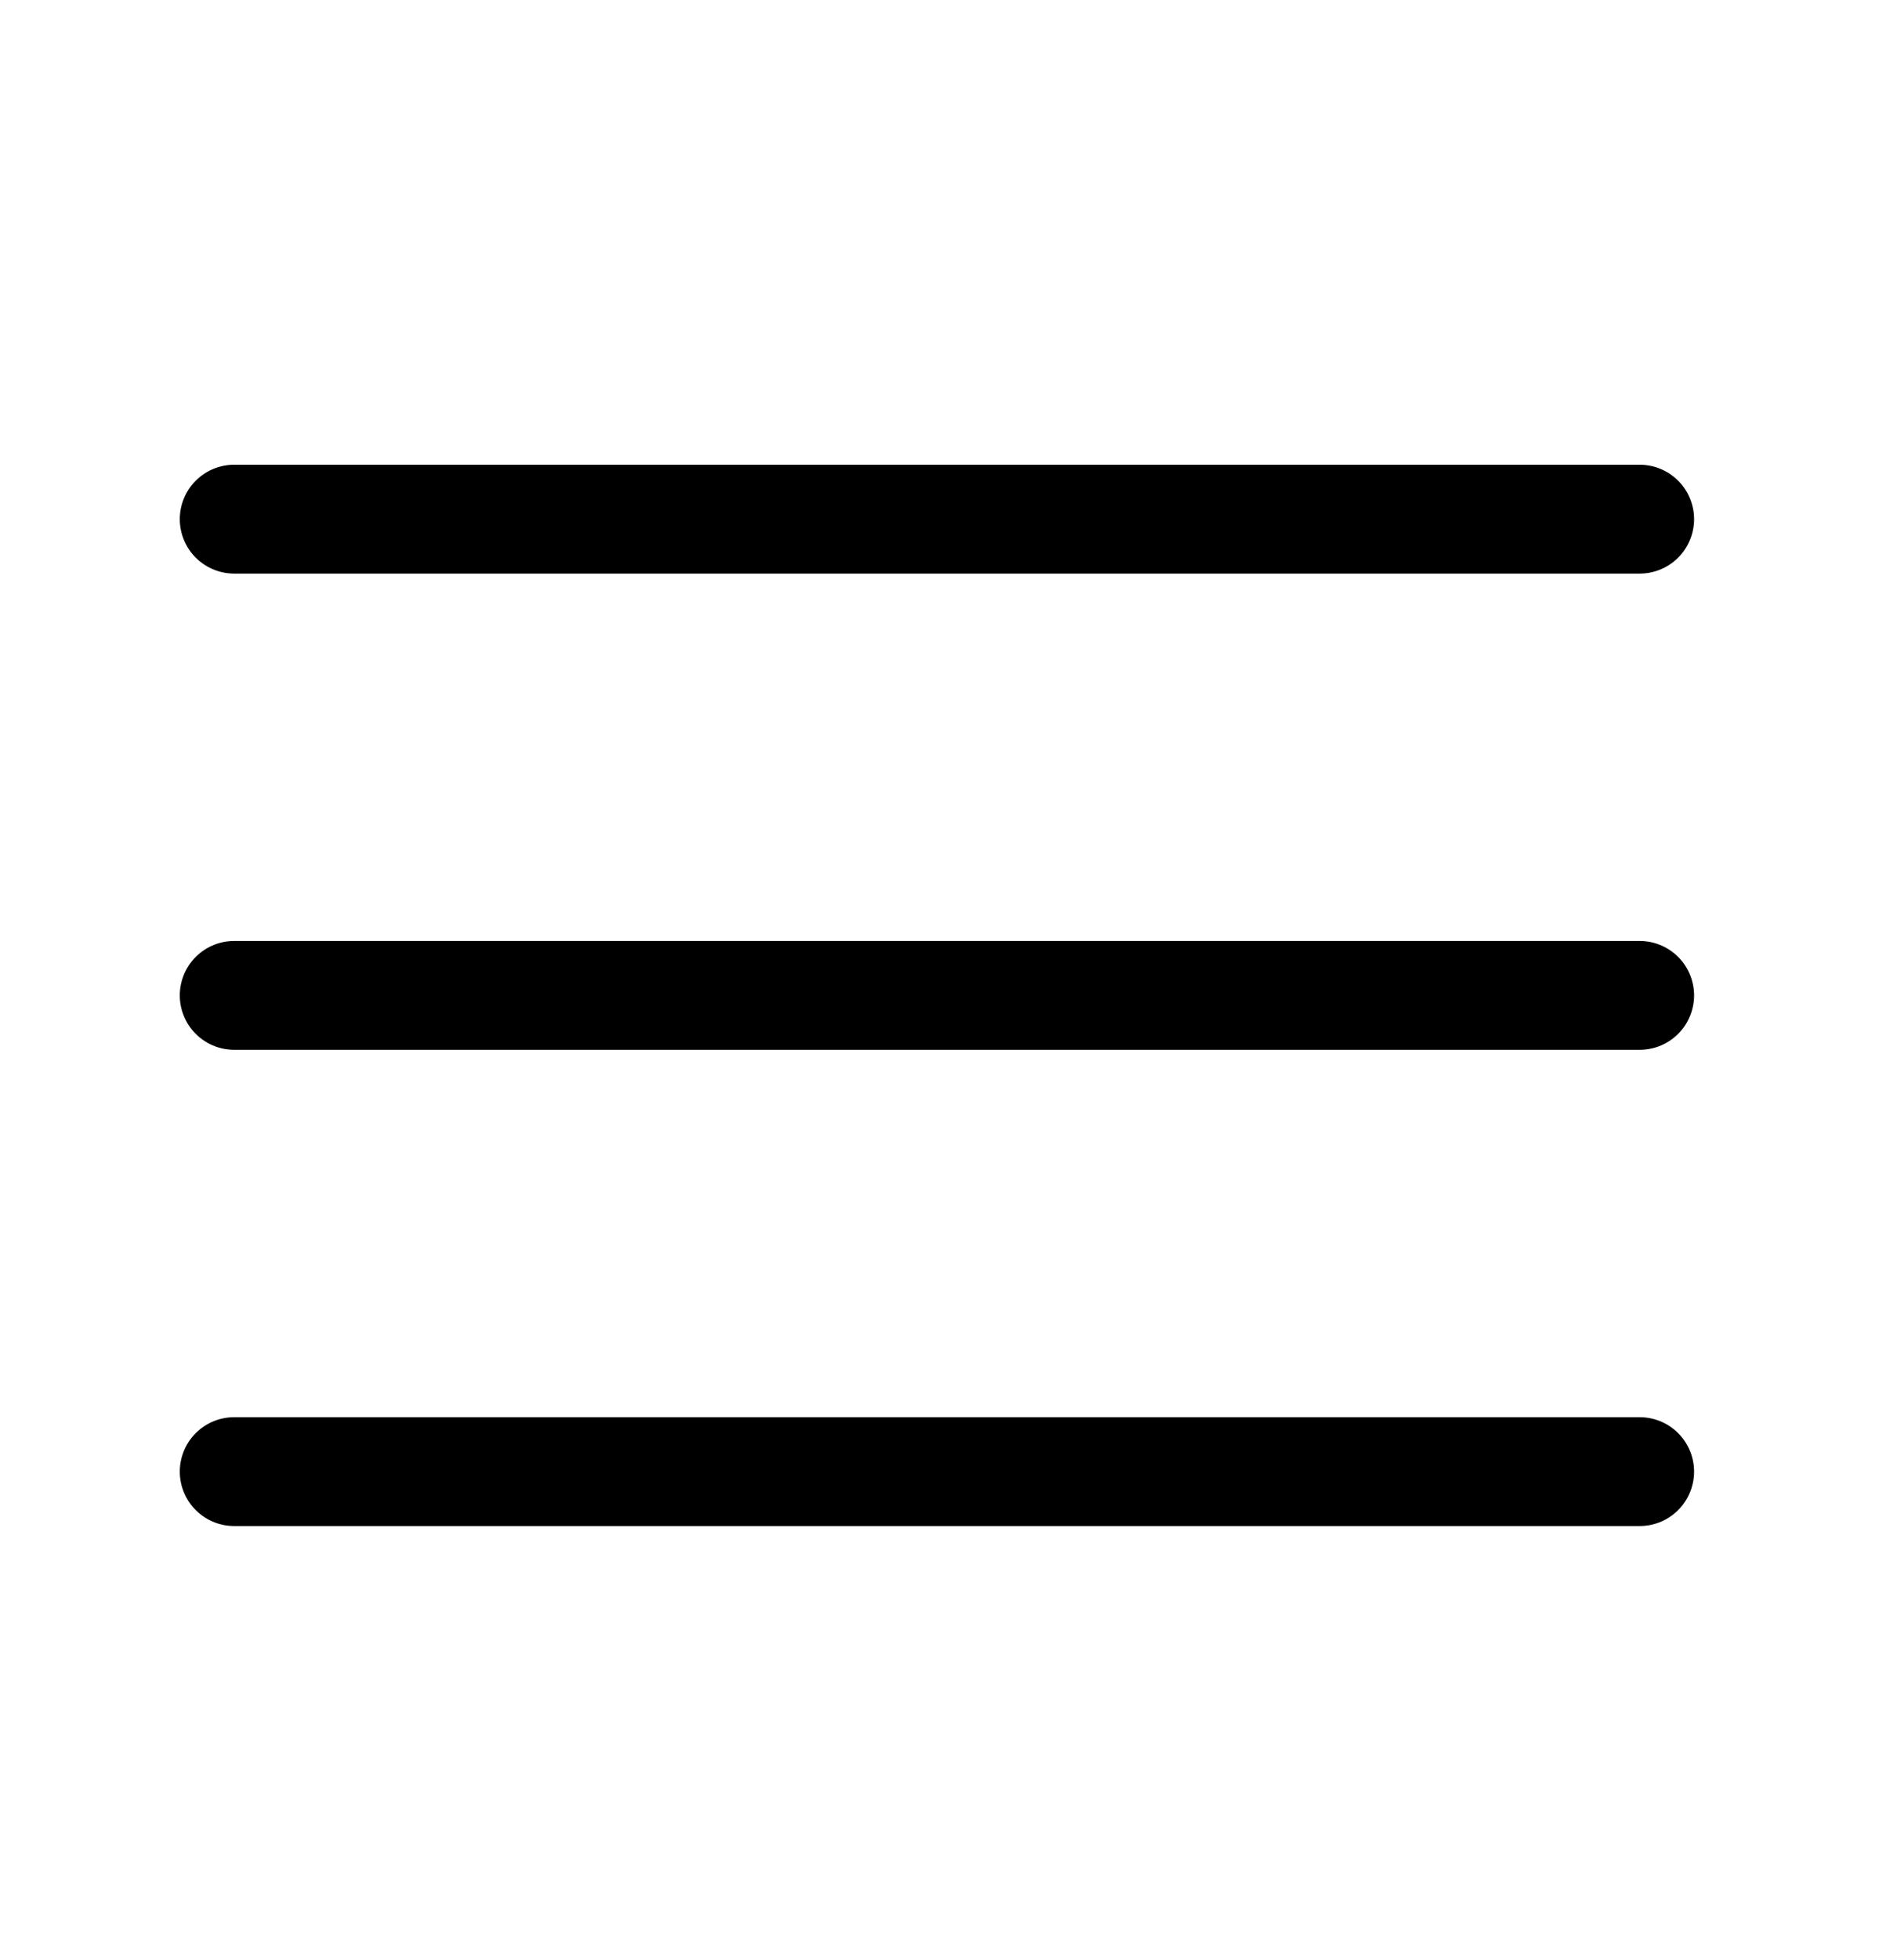 <svg width="35" height="36" viewBox="0 0 35 36" fill="none" xmlns="http://www.w3.org/2000/svg">
<path d="M4.305 18.289H30.141M4.305 9.539H30.141M4.305 27.039H30.141" stroke="black" stroke-width="2" stroke-linecap="round" stroke-linejoin="round"/>
</svg>
